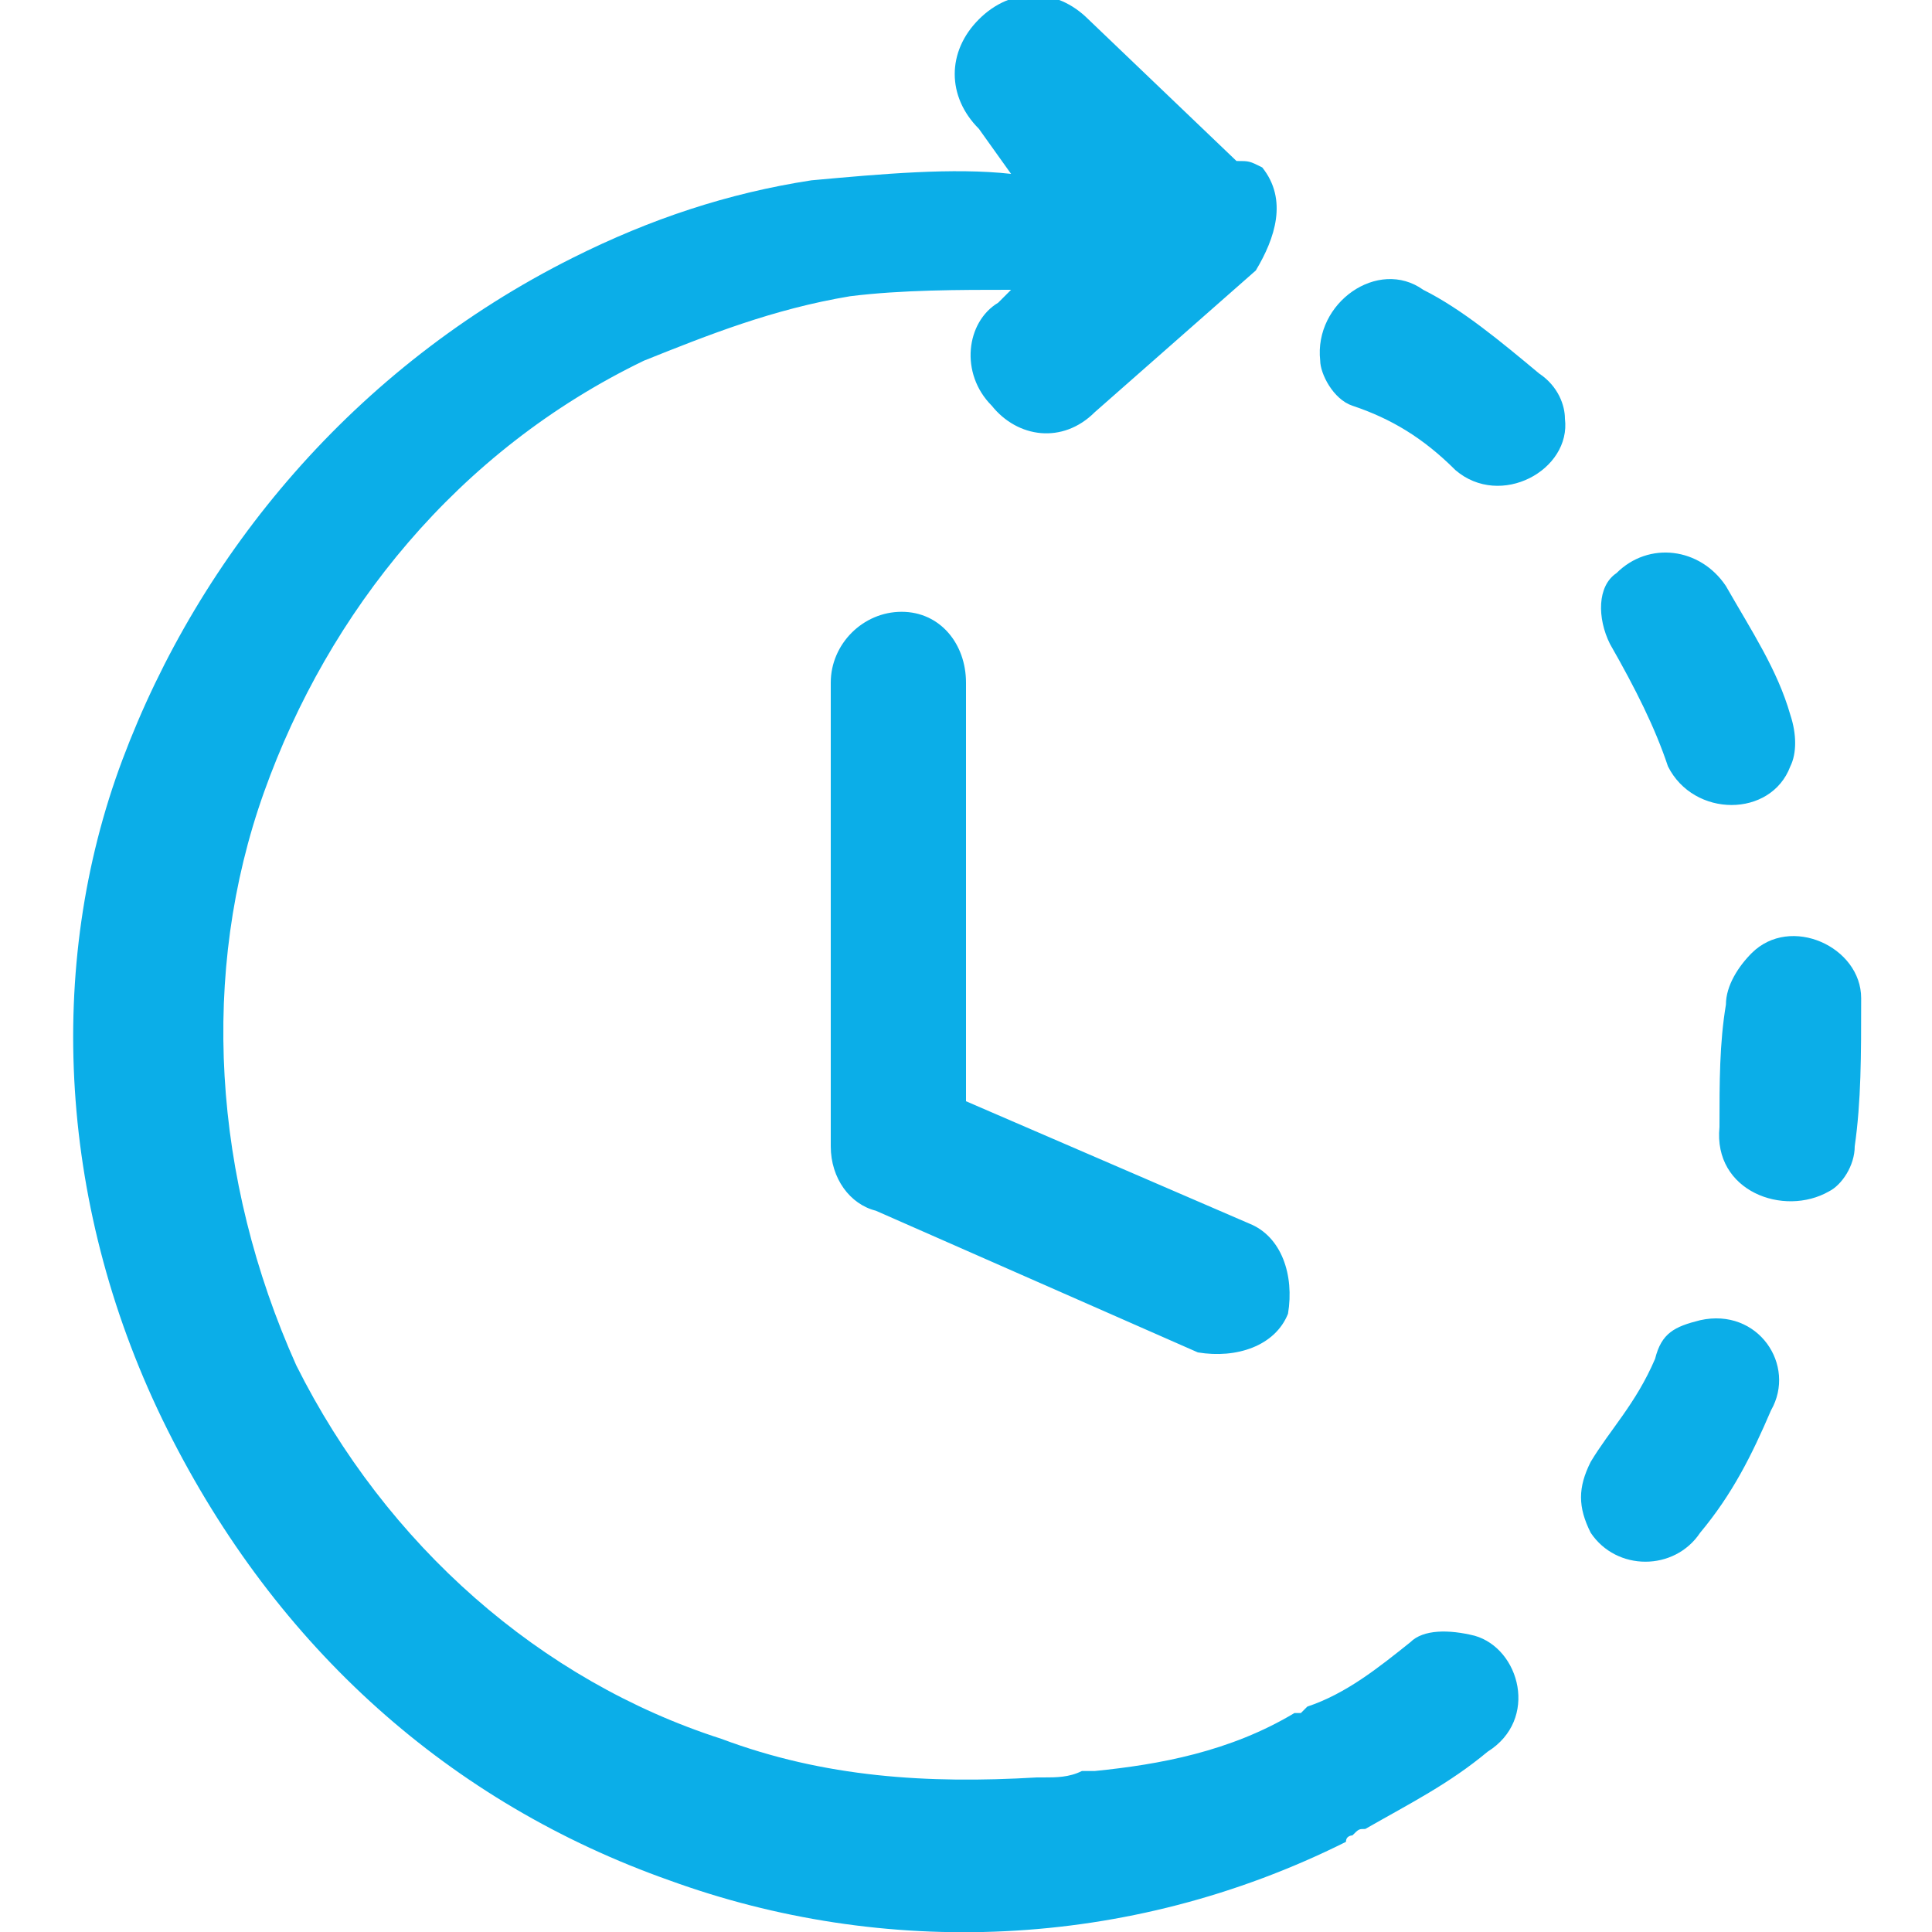 <?xml version="1.0" encoding="UTF-8"?> <svg xmlns="http://www.w3.org/2000/svg" xmlns:xlink="http://www.w3.org/1999/xlink" version="1.1" id="Ebene_1" shape-rendering="geometricPrecision" text-rendering="geometricPrecision" image-rendering="optimizeQuality" x="0px" y="0px" viewBox="0 0 30 30" style="enable-background:new 0 0 30 30;" xml:space="preserve"> <style type="text/css"> .st0{fill:#0BAEE8;} </style> <path class="st0" d="M20.1,26.6h0.1l0.1-0.1c0.6-0.2,1.1-0.6,1.6-1c0.2-0.2,0.6-0.2,1-0.1c0.7,0.2,1,1.3,0.2,1.8 c-0.6,0.5-1.2,0.8-1.9,1.2c-0.1,0-0.1,0-0.2,0.1c0,0-0.1,0-0.1,0.1l0,0l0,0c-3.4,1.7-7.2,1.8-10.5,0.6c-3.4-1.2-6.1-3.6-7.8-7 S0.7,15,1.9,11.8s3.6-6.1,7-7.8c1.2-0.6,2.4-1,3.7-1.2c1.1-0.1,2.2-0.2,3.1-0.1L15.2,2c-0.5-0.5-0.5-1.2,0-1.7 c0.5-0.5,1.2-0.5,1.7,0l2.3,2.2c0.2,0,0.2,0,0.4,0.1c0.4,0.5,0.2,1.1-0.1,1.6L17,6.4c-0.5,0.5-1.2,0.4-1.6-0.1 C14.9,5.8,15,5,15.5,4.7l0.2-0.2c-0.8,0-1.7,0-2.5,0.1C12,4.8,11,5.2,10,5.6C7.1,7,5.1,9.5,4.1,12.3s-0.8,6,0.5,8.9 C6,24,8.4,26.1,11.2,27c1.6,0.6,3.2,0.7,4.9,0.6h0.1c0.2,0,0.4,0,0.6-0.1H17C18,27.4,19.1,27.2,20.1,26.6L20.1,26.6z M12.9,10.6 c0-0.6,0.5-1.1,1.1-1.1S15,10,15,10.6v6.5l4.4,1.9c0.5,0.2,0.7,0.8,0.6,1.4c-0.2,0.5-0.8,0.7-1.4,0.6l-5-2.2c-0.4-0.1-0.7-0.5-0.7-1 L12.9,10.6L12.9,10.6z M24.7,22.7c-0.2,0.4-0.2,0.7,0,1.1c0.4,0.6,1.3,0.6,1.7,0c0.5-0.6,0.8-1.2,1.1-1.9c0.4-0.7-0.2-1.6-1.1-1.4 c-0.4,0.1-0.6,0.2-0.7,0.6C25.4,21.8,25,22.2,24.7,22.7L24.7,22.7z M26.7,17.5c-0.1,1,1,1.4,1.7,1c0.2-0.1,0.4-0.4,0.4-0.7 c0.1-0.7,0.1-1.4,0.1-2.3c0-0.8-1.1-1.3-1.7-0.7c-0.2,0.2-0.4,0.5-0.4,0.8C26.7,16.2,26.7,16.8,26.7,17.5z M25.9,11.9 c0.4,0.8,1.6,0.8,1.9,0c0.1-0.2,0.1-0.5,0-0.8c-0.2-0.7-0.6-1.3-1-2c-0.4-0.6-1.2-0.7-1.7-0.2C24.8,9.1,24.8,9.6,25,10 C25.4,10.7,25.7,11.3,25.9,11.9L25.9,11.9z M22.6,7.3c0.7,0.6,1.8,0,1.7-0.8c0-0.2-0.1-0.5-0.4-0.7c-0.6-0.5-1.2-1-1.8-1.3 c-0.7-0.5-1.7,0.2-1.6,1.1c0,0.2,0.2,0.6,0.5,0.7C21.6,6.5,22.1,6.8,22.6,7.3L22.6,7.3z"></path> </svg> 